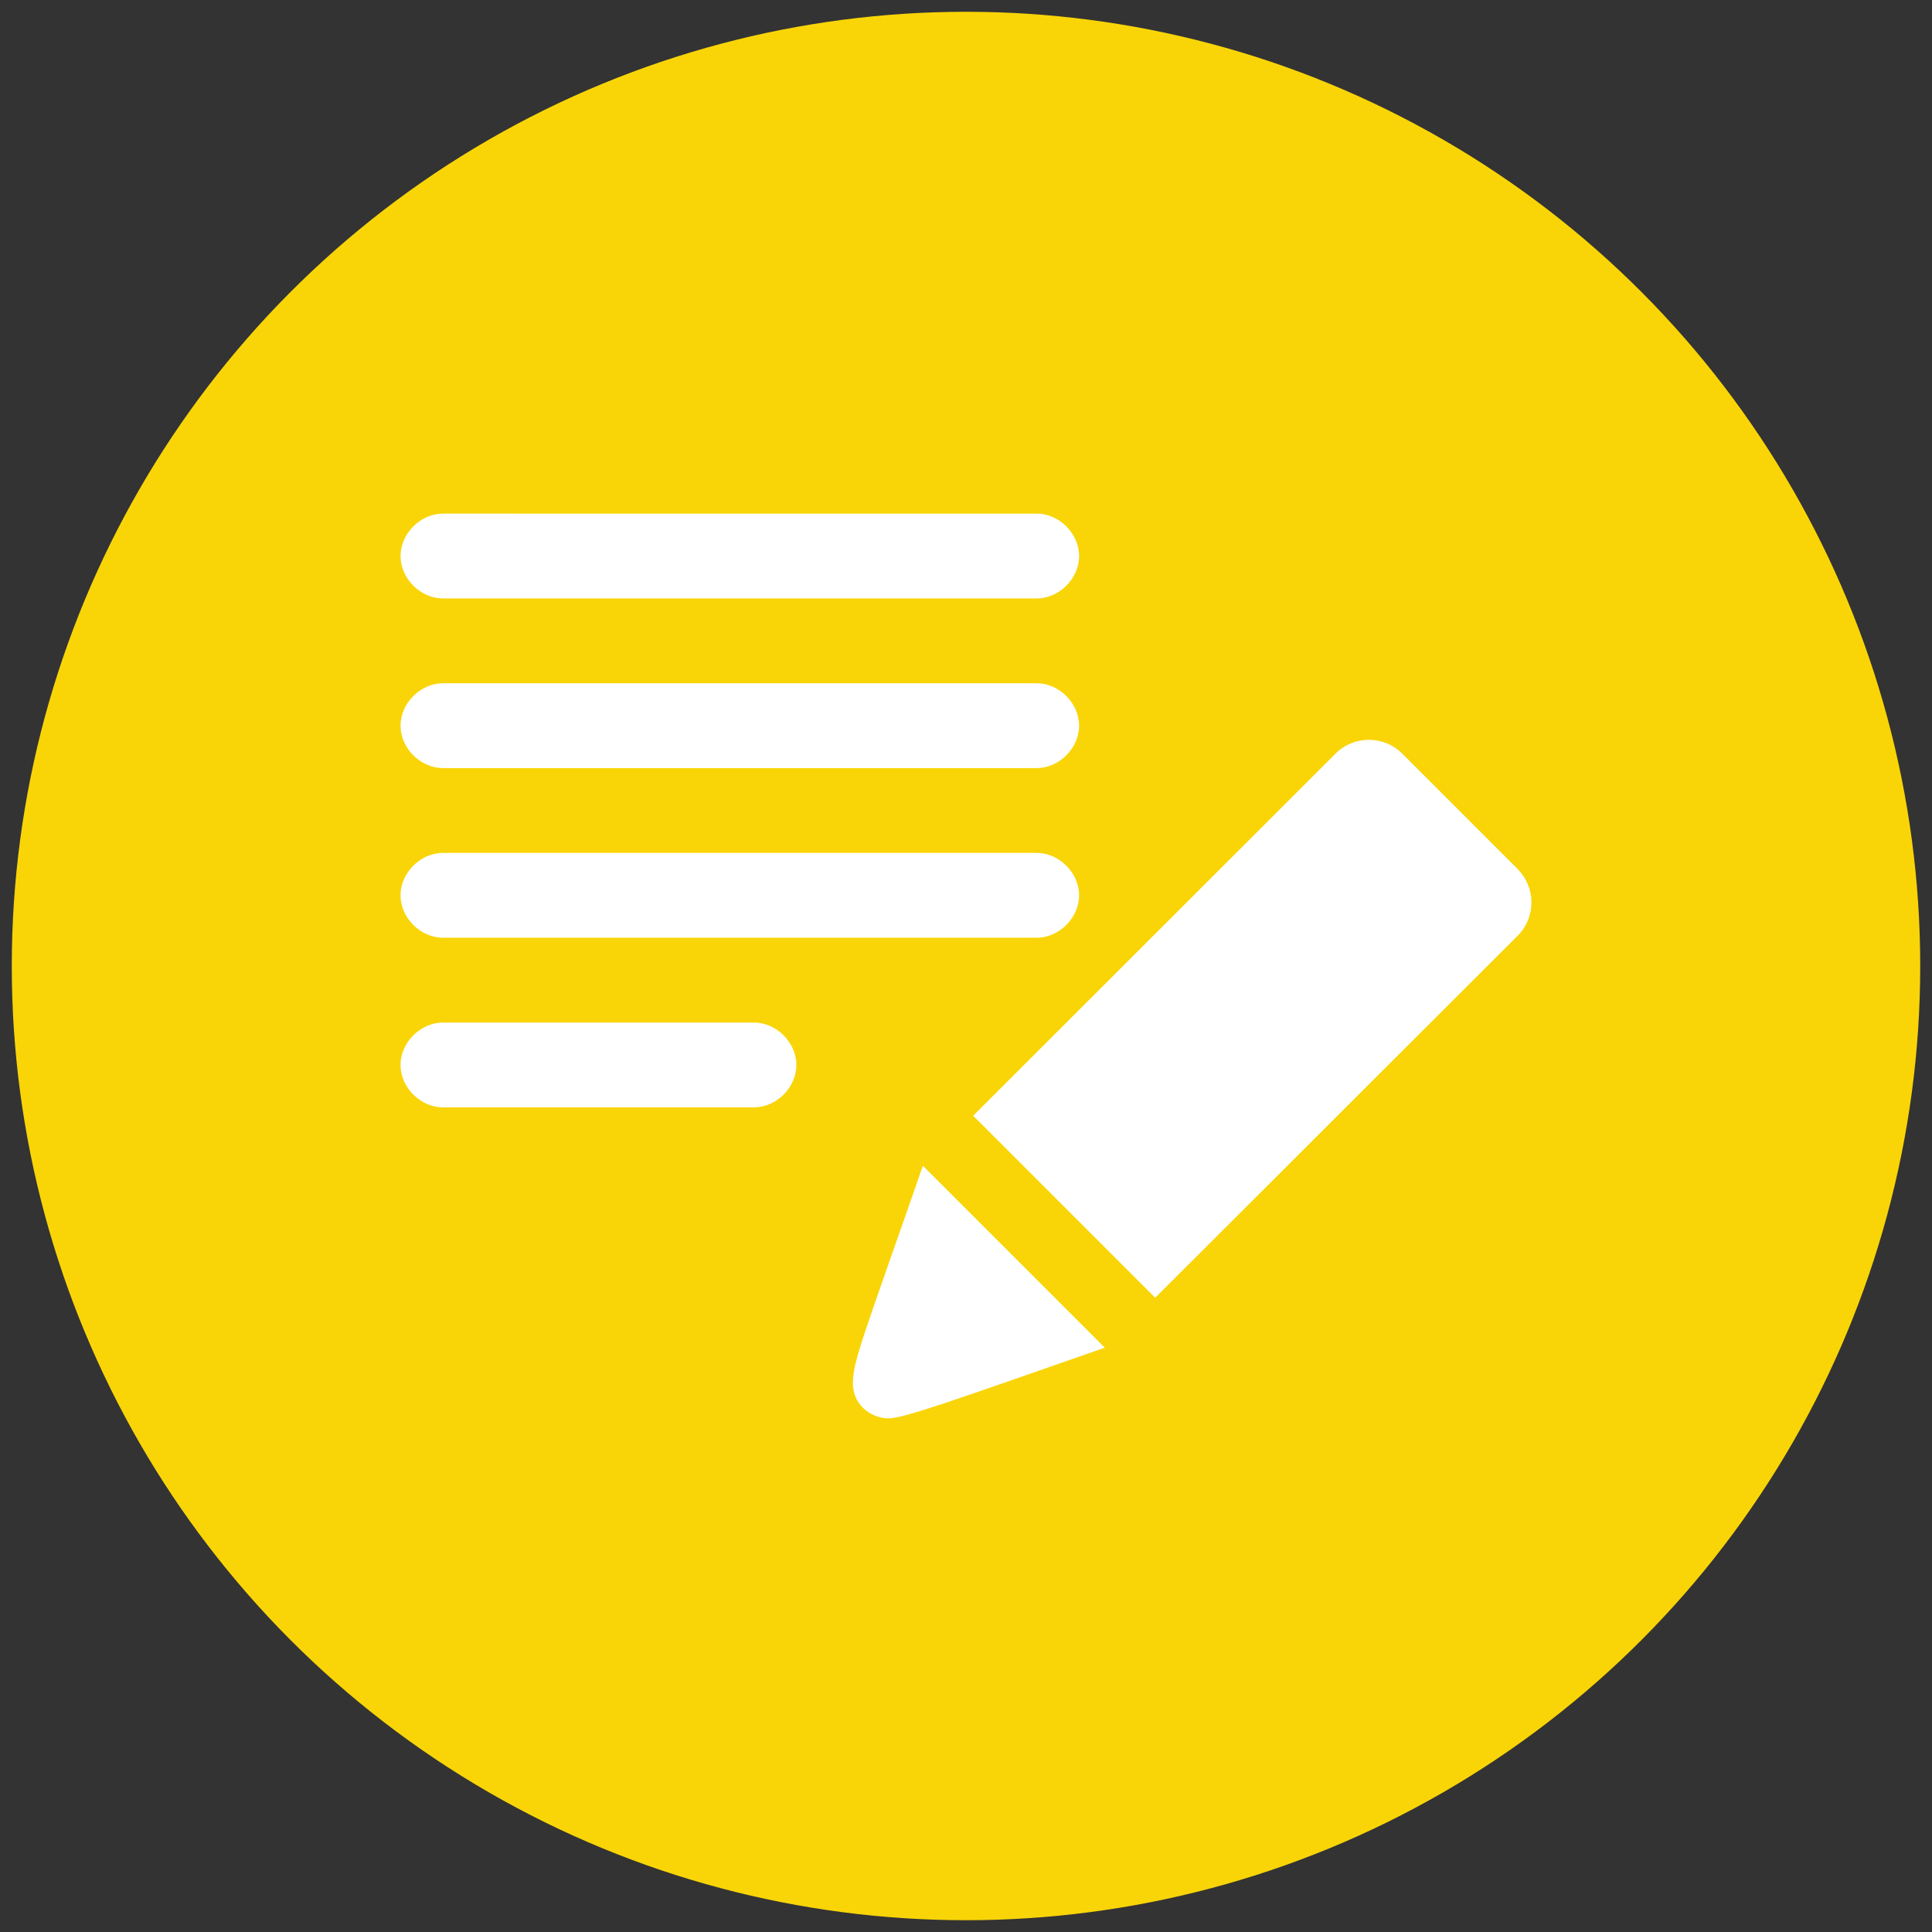 <?xml version="1.0" encoding="UTF-8"?>
<svg id="step_icon01" xmlns="http://www.w3.org/2000/svg" viewBox="0 0 82 82">
  <rect x="0" y="0" width="82" height="82" fill="#333333" stroke="none"/>
  <defs>
    <style>
      .cls-1 {
        fill: #fff;
      }

      .cls-2 {
        fill: #f9d507;
        stroke: #f9d507;
        stroke-miterlimit: 10;
      }
    </style>
  </defs>
  <circle class="cls-2" cx="41" cy="41" r="40"/>
  <path class="cls-1" d="M39.17,49.48c-2.51,7.21-2.97,8.28-2.97,9.22,0,1.06,.92,1.5,1.5,1.5,.65,0,2.66-.72,9.19-3l-7.72-7.72Zm2.13-2.13l7.73,7.73,15.38-15.36c.39-.39,.59-.9,.59-1.42s-.2-1.02-.59-1.42c-1.39-1.39-3.5-3.5-4.89-4.89-.39-.39-.9-.59-1.42-.59s-1.03,.2-1.42,.59l-15.37,15.36Zm-7.5-2.15c0-.96-.85-1.8-1.8-1.8h-13.2c-.95,0-1.8,.84-1.8,1.8s.85,1.8,1.8,1.8h13.2c.95,0,1.8-.84,1.8-1.8Zm12-7.2c0-.96-.85-1.8-1.8-1.8H18.8c-.95,0-1.8,.84-1.8,1.8s.85,1.8,1.8,1.8h25.2c.95,0,1.8-.84,1.8-1.8Zm0-7.2c0-.96-.85-1.8-1.8-1.8H18.8c-.95,0-1.8,.84-1.8,1.8s.85,1.8,1.8,1.8h25.2c.95,0,1.8-.84,1.8-1.8Zm0-7.2c0-.96-.85-1.8-1.8-1.8H18.8c-.95,0-1.8,.84-1.8,1.8s.85,1.8,1.8,1.8h25.2c.95,0,1.8-.84,1.8-1.8Z"/>
</svg>